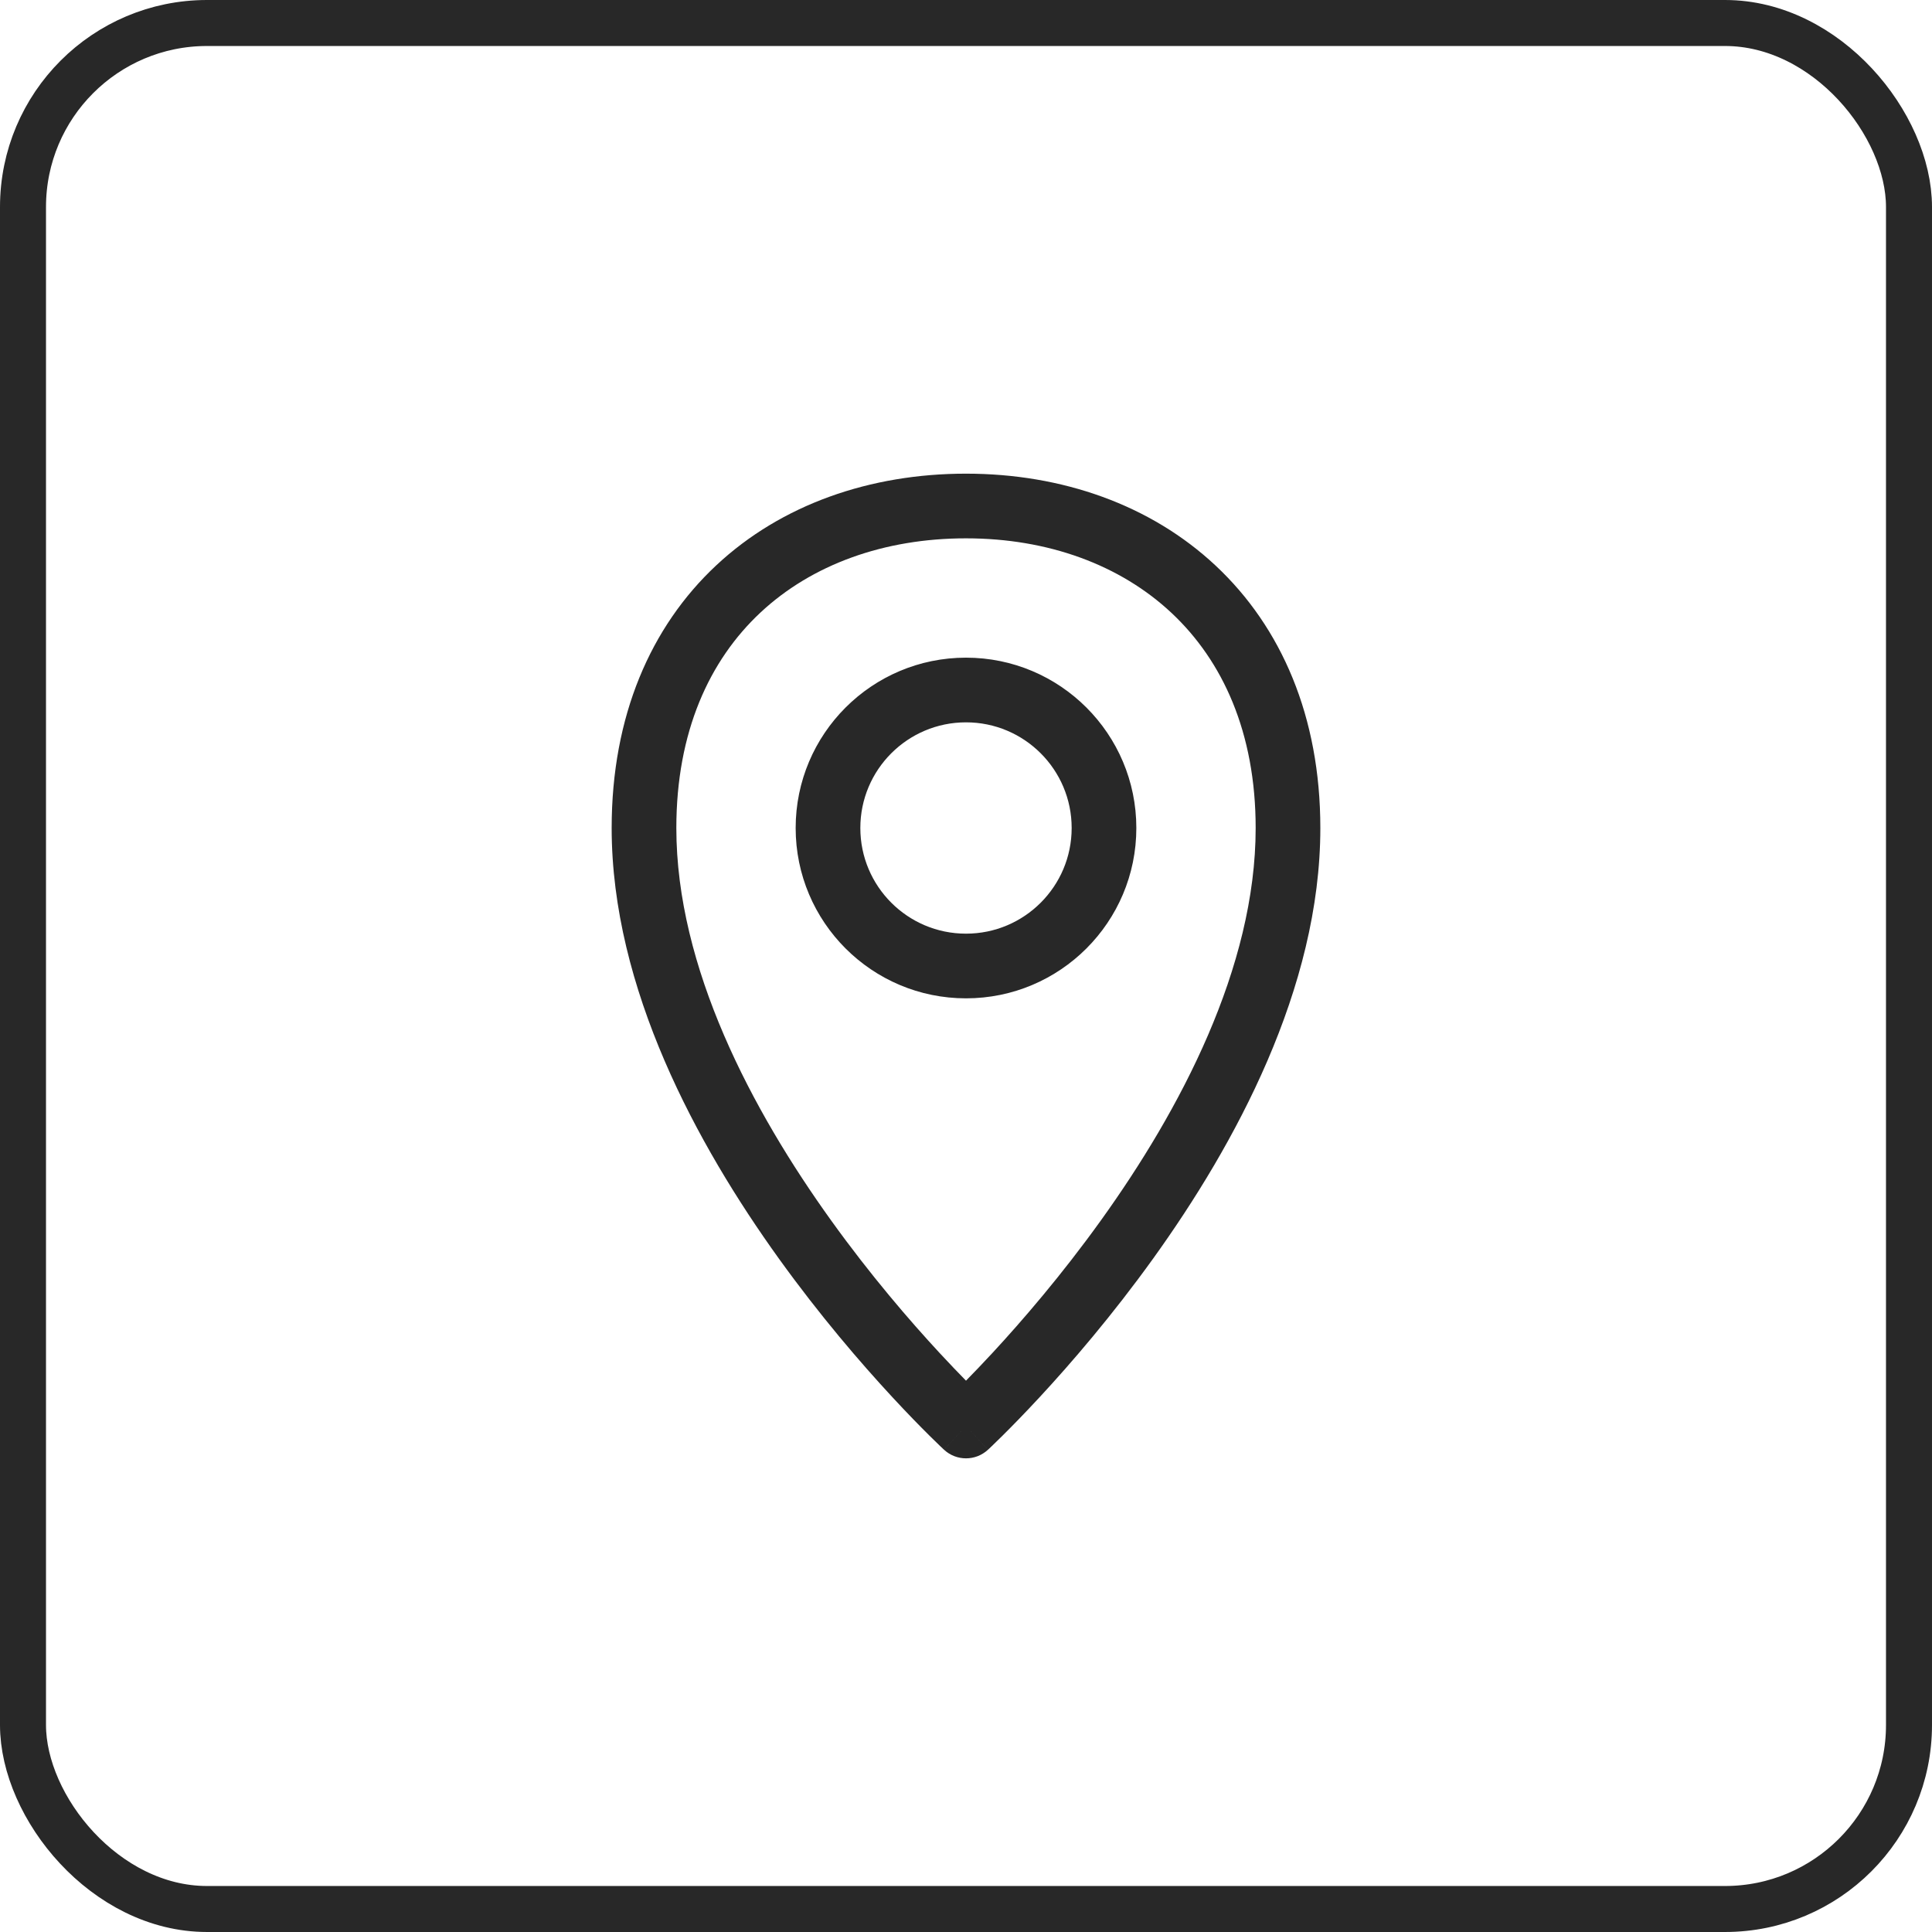 <?xml version="1.0" encoding="UTF-8"?> <svg xmlns="http://www.w3.org/2000/svg" width="84" height="84" viewBox="0 0 84 84" fill="none"> <rect x="1" y="1" width="82" height="82" rx="8" stroke="#282828" stroke-width="2"></rect> <path fill-rule="evenodd" clip-rule="evenodd" d="M29.406 36C29.406 31.82 30.844 28.708 33.061 26.635C35.293 24.548 38.43 23.406 42 23.406C45.566 23.406 48.704 24.557 50.938 26.651C53.157 28.731 54.594 31.845 54.594 36C54.594 42.069 51.311 48.267 47.858 53.071C46.15 55.448 44.439 57.43 43.156 58.817C42.713 59.295 42.322 59.702 42 60.029C41.679 59.702 41.288 59.295 40.845 58.817C39.561 57.43 37.85 55.448 36.142 53.071C32.689 48.267 29.406 42.069 29.406 36ZM41.044 63.032C41.045 63.032 41.045 63.032 42 62L41.045 63.032C41.584 63.531 42.416 63.531 42.955 63.032L42 62C42.955 63.032 42.956 63.032 42.956 63.032L42.957 63.031L42.96 63.028L42.969 63.019L43.004 62.987C43.033 62.959 43.075 62.919 43.129 62.868C43.238 62.764 43.394 62.612 43.592 62.416C43.987 62.024 44.548 61.453 45.22 60.727C46.561 59.278 48.35 57.206 50.142 54.713C53.689 49.778 57.406 42.977 57.406 36C57.406 31.155 55.709 27.269 52.861 24.599C50.028 21.943 46.166 20.594 42 20.594C37.838 20.594 33.975 21.93 31.14 24.581C28.29 27.246 26.594 31.134 26.594 36C26.594 42.977 30.311 49.778 33.858 54.713C35.65 57.206 37.439 59.278 38.781 60.727C39.452 61.453 40.013 62.024 40.408 62.416C40.606 62.612 40.763 62.764 40.871 62.868C40.925 62.919 40.967 62.959 40.997 62.987L41.031 63.019L41.041 63.028L41.043 63.031L41.044 63.032ZM37.406 36C37.406 33.463 39.463 31.406 42 31.406C44.537 31.406 46.594 33.463 46.594 36C46.594 38.537 44.537 40.594 42 40.594C39.463 40.594 37.406 38.537 37.406 36ZM42 28.594C37.91 28.594 34.594 31.91 34.594 36C34.594 40.09 37.91 43.406 42 43.406C46.09 43.406 49.406 40.09 49.406 36C49.406 31.91 46.09 28.594 42 28.594Z" fill="#282828"></path> </svg> 